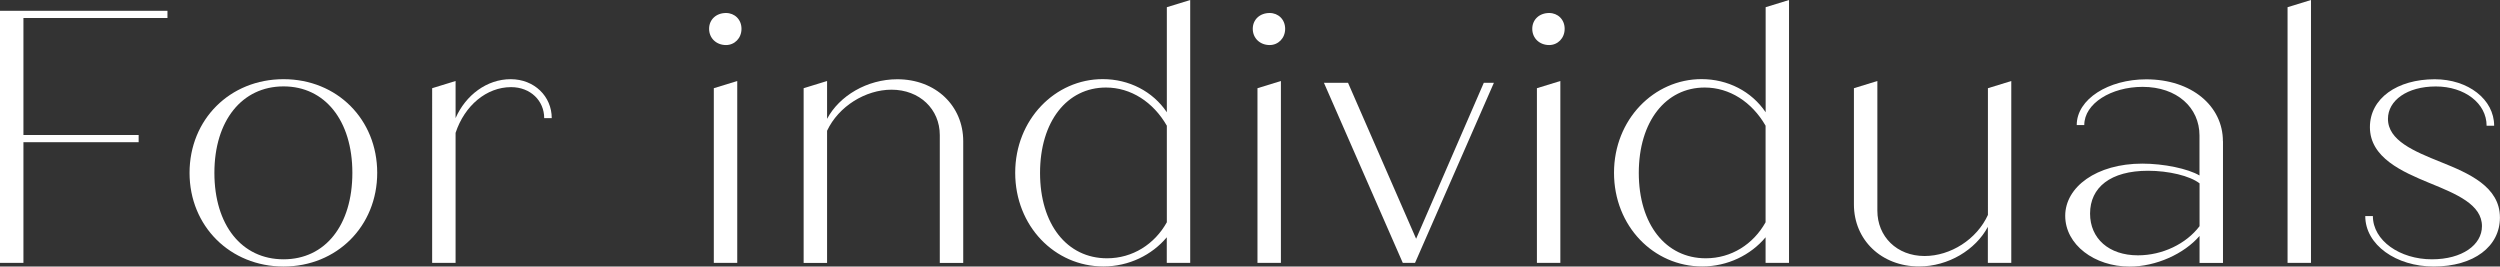 <?xml version="1.0" encoding="UTF-8"?>
<svg id="_レイヤー_2" data-name="レイヤー 2" xmlns="http://www.w3.org/2000/svg" viewBox="0 0 371.28 39.58">
  <rect x="0" y="0" width="371.28" height="39.58" fill="#333333" stroke="none"/>
  <defs>
    <style>
      .cls-1 {
        fill: #fff;
        stroke-width: 0px;
      }
    </style>
  </defs>
  <g id="_テキスト" data-name="テキスト">
    <g>
      <path class="cls-1" d="M3.48,2.67v17.38h17.11v1.07H3.48v17.92H0V1.6h24.87v1.07H3.48Z"/>
      <path class="cls-1" d="M28.15,25.67c0-7.92,5.99-13.91,13.96-13.91s13.91,5.99,13.91,13.91-5.99,13.91-13.91,13.91-13.96-5.99-13.96-13.91ZM52.33,25.67c0-7.75-4.06-12.84-10.22-12.84s-10.27,5.08-10.27,12.84,4.06,12.84,10.27,12.84,10.22-5.08,10.22-12.84Z"/>
      <path class="cls-1" d="M81.94,17.54h-1.12c0-2.57-2.03-4.6-4.92-4.6-3.64,0-6.9,2.73-8.24,6.79v19.31h-3.48V13.1l3.48-1.07v5.51c1.5-3.42,4.65-5.78,8.18-5.78s6.1,2.57,6.1,5.78Z"/>
      <path class="cls-1" d="M105.31,4.28c0-1.39,1.07-2.35,2.51-2.35,1.28,0,2.3.96,2.3,2.35s-1.02,2.41-2.3,2.41c-1.44,0-2.51-1.02-2.51-2.41ZM106.01,13.1l3.48-1.07v27.01h-3.48V13.1Z"/>
      <path class="cls-1" d="M143.05,20.97v18.08h-3.48v-18.99c0-3.85-3-6.74-7.17-6.74-3.85,0-7.86,2.46-9.57,6.1v19.63h-3.48V13.1l3.48-1.07v5.62c1.82-3.42,5.94-5.88,10.43-5.88,5.72,0,9.79,3.96,9.79,9.2Z"/>
      <path class="cls-1" d="M176.76,0v39.04h-3.48v-3.8c-2.19,2.62-5.62,4.33-9.41,4.33-7.22,0-13.1-5.99-13.1-13.91s5.94-13.91,13-13.91c3.9,0,7.43,1.82,9.52,4.92V1.07l3.48-1.07ZM173.29,33v-14.33c-2.03-3.53-5.35-5.67-9.04-5.67-5.78,0-9.79,5.03-9.79,12.68s4.01,12.68,9.95,12.68c3.8,0,7.06-2.09,8.88-5.35Z"/>
      <path class="cls-1" d="M186.05,4.28c0-1.39,1.07-2.35,2.51-2.35,1.28,0,2.3.96,2.3,2.35s-1.02,2.41-2.3,2.41c-1.44,0-2.51-1.02-2.51-2.41ZM186.75,13.1l3.48-1.07v27.01h-3.48V13.1Z"/>
      <path class="cls-1" d="M221.86,12.3l-11.71,26.74h-1.82l-11.71-26.74h3.58l10.11,23.16,10.05-23.16h1.5Z"/>
      <path class="cls-1" d="M227.56,4.28c0-1.39,1.07-2.35,2.51-2.35,1.28,0,2.3.96,2.3,2.35s-1.02,2.41-2.3,2.41c-1.44,0-2.51-1.02-2.51-2.41ZM228.25,13.1l3.48-1.07v27.01h-3.48V13.1Z"/>
      <path class="cls-1" d="M265.69,0v39.04h-3.48v-3.8c-2.19,2.62-5.62,4.33-9.41,4.33-7.22,0-13.1-5.99-13.1-13.91s5.94-13.91,13-13.91c3.9,0,7.43,1.82,9.52,4.92V1.07l3.48-1.07ZM262.21,33v-14.33c-2.03-3.53-5.35-5.67-9.04-5.67-5.78,0-9.79,5.03-9.79,12.68s4.01,12.68,9.95,12.68c3.8,0,7.06-2.09,8.88-5.35Z"/>
      <path class="cls-1" d="M298.7,12.03v27.01h-3.48v-5.35c-1.82,3.42-5.88,5.88-10.21,5.88-5.62,0-9.68-3.96-9.68-9.2V13.1l3.48-1.07v19.25c0,3.85,2.89,6.74,7.01,6.74,3.85,0,7.75-2.46,9.41-6.1V13.1l3.48-1.07Z"/>
      <path class="cls-1" d="M330.14,20.97v18.08h-3.48v-4.01c-2.3,2.67-6.47,4.55-10.38,4.55-5.24,0-9.57-3.26-9.57-7.54s4.65-7.75,11.44-7.75c3.21,0,6.79.75,8.5,1.76v-5.94c0-4.12-3.32-7.22-8.45-7.22-4.65,0-8.66,2.46-8.66,5.67h-1.12c0-3.85,4.71-6.79,10.32-6.79,6.74,0,11.39,3.96,11.39,9.2ZM326.66,33.59v-6.36c-1.44-1.12-4.6-1.87-7.65-1.87-5.56,0-8.61,2.46-8.61,6.36,0,3.69,2.78,6.2,7.11,6.2,3.64,0,7.17-1.71,9.15-4.33Z"/>
      <path class="cls-1" d="M339.73,1.07l3.48-1.07v39.04h-3.48V1.07Z"/>
      <path class="cls-1" d="M351.28,32.09h1.12c0,3.64,4.01,6.42,8.77,6.42,4.49,0,7.43-2.14,7.43-4.92,0-3.21-3.74-4.76-7.81-6.42-4.01-1.66-8.83-3.74-8.83-8.29,0-4.28,4.06-7.11,9.63-7.11,4.97,0,8.82,3,8.82,6.9h-1.12c0-3.32-3.26-5.83-7.54-5.83s-7.11,2.09-7.11,4.81c0,3.21,3.85,4.81,7.86,6.42,4.12,1.66,8.77,3.64,8.77,8.24,0,4.28-3.85,7.27-9.84,7.27-5.56,0-10.16-3.21-10.16-7.49Z"/>
    </g>
  </g>
</svg>